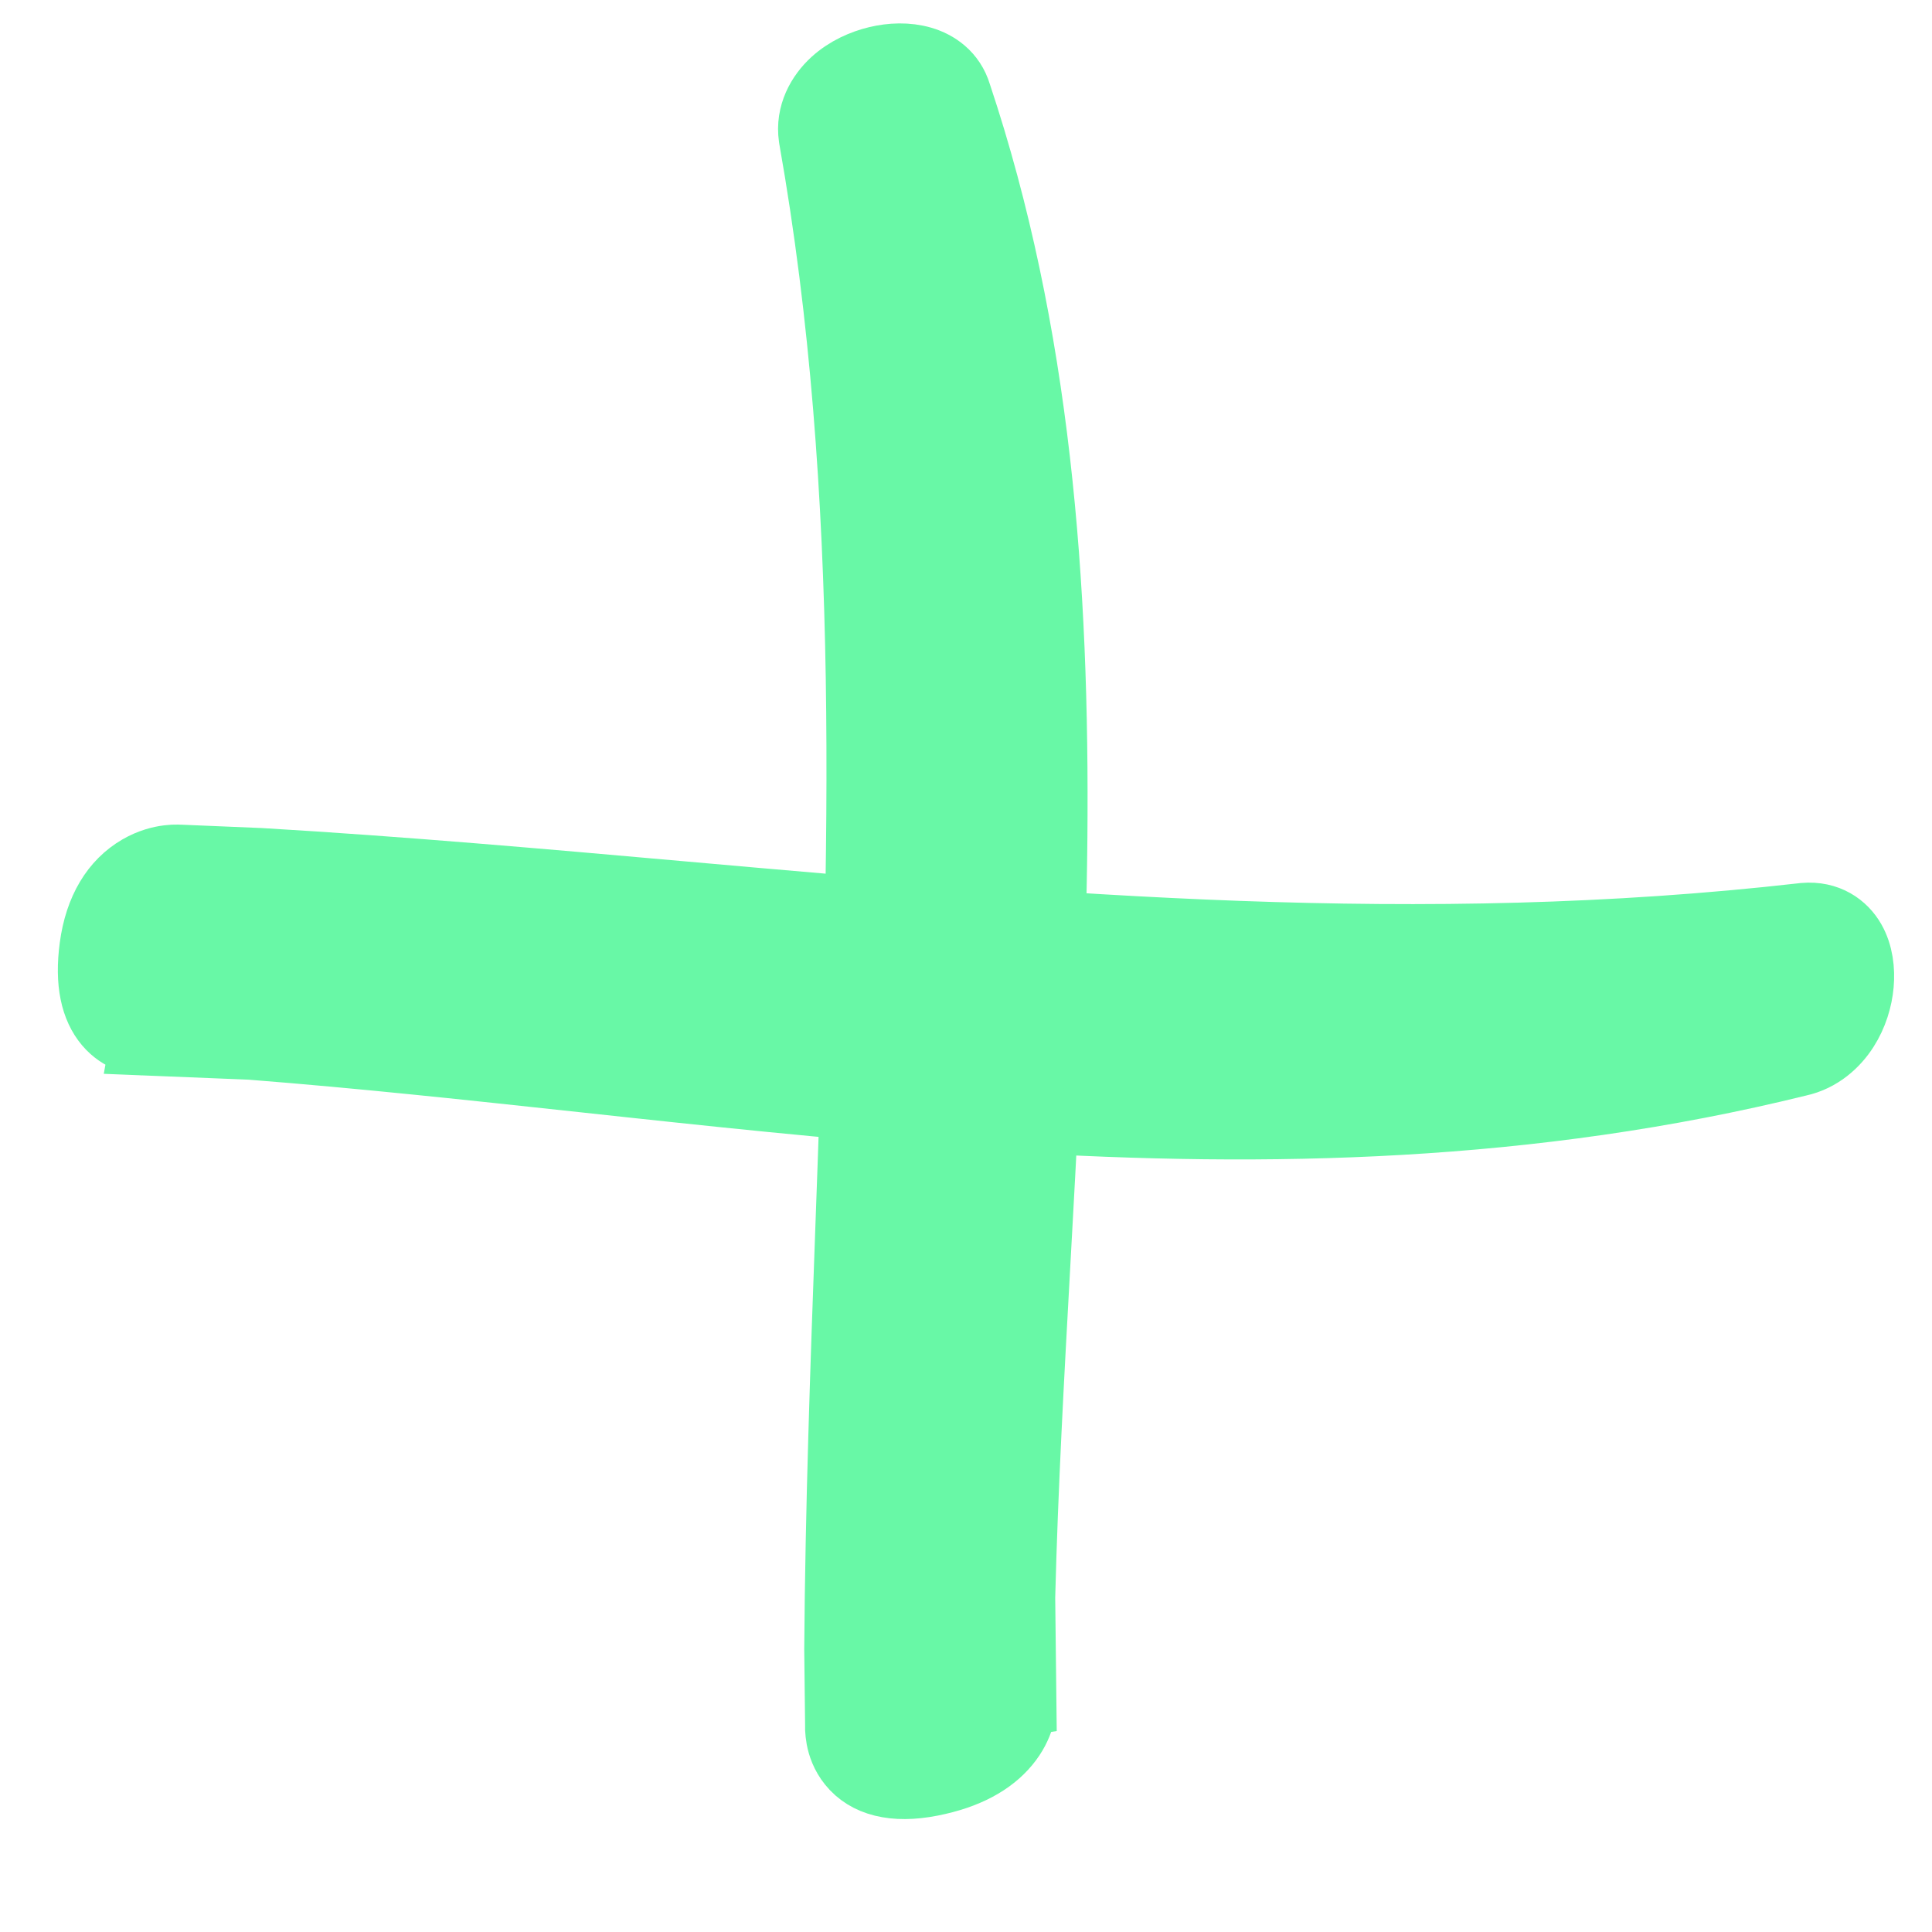 <svg width="29" height="29" viewBox="0 0 29 29" fill="none" xmlns="http://www.w3.org/2000/svg">
<path d="M15.357 25.555C15.357 25.555 15.357 25.554 14.863 25.628L14.863 25.628L15.357 25.554L15.357 25.554L15.339 23.979C15.381 22.326 15.474 20.652 15.567 18.963C15.579 18.75 15.591 18.537 15.602 18.324C15.707 16.418 15.804 14.497 15.822 12.588C15.857 8.774 15.575 4.986 14.382 1.416C14.292 1.115 14.059 0.96 13.839 0.896C13.62 0.832 13.377 0.842 13.162 0.894C12.95 0.945 12.711 1.048 12.517 1.225C12.308 1.416 12.137 1.714 12.188 2.06L12.189 2.067L12.19 2.074C13.137 7.417 12.94 12.882 12.739 18.42C12.663 20.52 12.587 22.631 12.572 24.75L12.572 24.75L12.572 24.759L12.585 25.906L12.585 25.907C12.585 25.921 12.585 25.937 12.585 25.956C12.587 25.993 12.591 26.04 12.601 26.094C12.621 26.201 12.668 26.343 12.774 26.474C13.006 26.763 13.413 26.874 13.98 26.762C14.514 26.657 14.881 26.451 15.11 26.174C15.223 26.038 15.286 25.902 15.32 25.79C15.337 25.734 15.346 25.686 15.351 25.646C15.354 25.626 15.355 25.608 15.356 25.593C15.357 25.585 15.357 25.578 15.357 25.572L15.357 25.562L15.357 25.558L15.357 25.556L15.357 25.555Z" fill="#68F8A6" stroke="#68F8A6"/>
<path d="M2.151 15.642C2.152 15.642 2.152 15.642 2.241 15.15L2.152 15.642L2.152 15.642L3.759 15.707C5.425 15.837 7.095 16.018 8.779 16.2C8.992 16.223 9.204 16.246 9.417 16.269C11.318 16.474 13.238 16.672 15.17 16.791C19.033 17.029 22.973 16.95 26.995 15.958C27.325 15.887 27.559 15.666 27.698 15.45C27.836 15.236 27.907 14.994 27.926 14.777C27.945 14.563 27.919 14.32 27.804 14.119C27.679 13.901 27.436 13.721 27.078 13.752L27.07 13.753L27.063 13.754C21.317 14.409 15.829 13.923 10.268 13.43C8.16 13.243 6.042 13.055 3.895 12.928L3.895 12.928L3.886 12.928L2.716 12.879L2.715 12.879C2.701 12.878 2.685 12.877 2.666 12.877C2.629 12.876 2.58 12.878 2.523 12.885C2.41 12.899 2.253 12.937 2.086 13.034C1.718 13.248 1.469 13.645 1.393 14.215C1.321 14.752 1.41 15.127 1.614 15.368C1.714 15.486 1.829 15.555 1.93 15.594C1.98 15.613 2.026 15.625 2.063 15.632C2.082 15.635 2.099 15.637 2.114 15.639C2.122 15.64 2.128 15.64 2.135 15.641L2.144 15.642L2.148 15.642L2.15 15.642L2.151 15.642Z" fill="#68F8A6" stroke="#68F8A6"/>
</svg>
